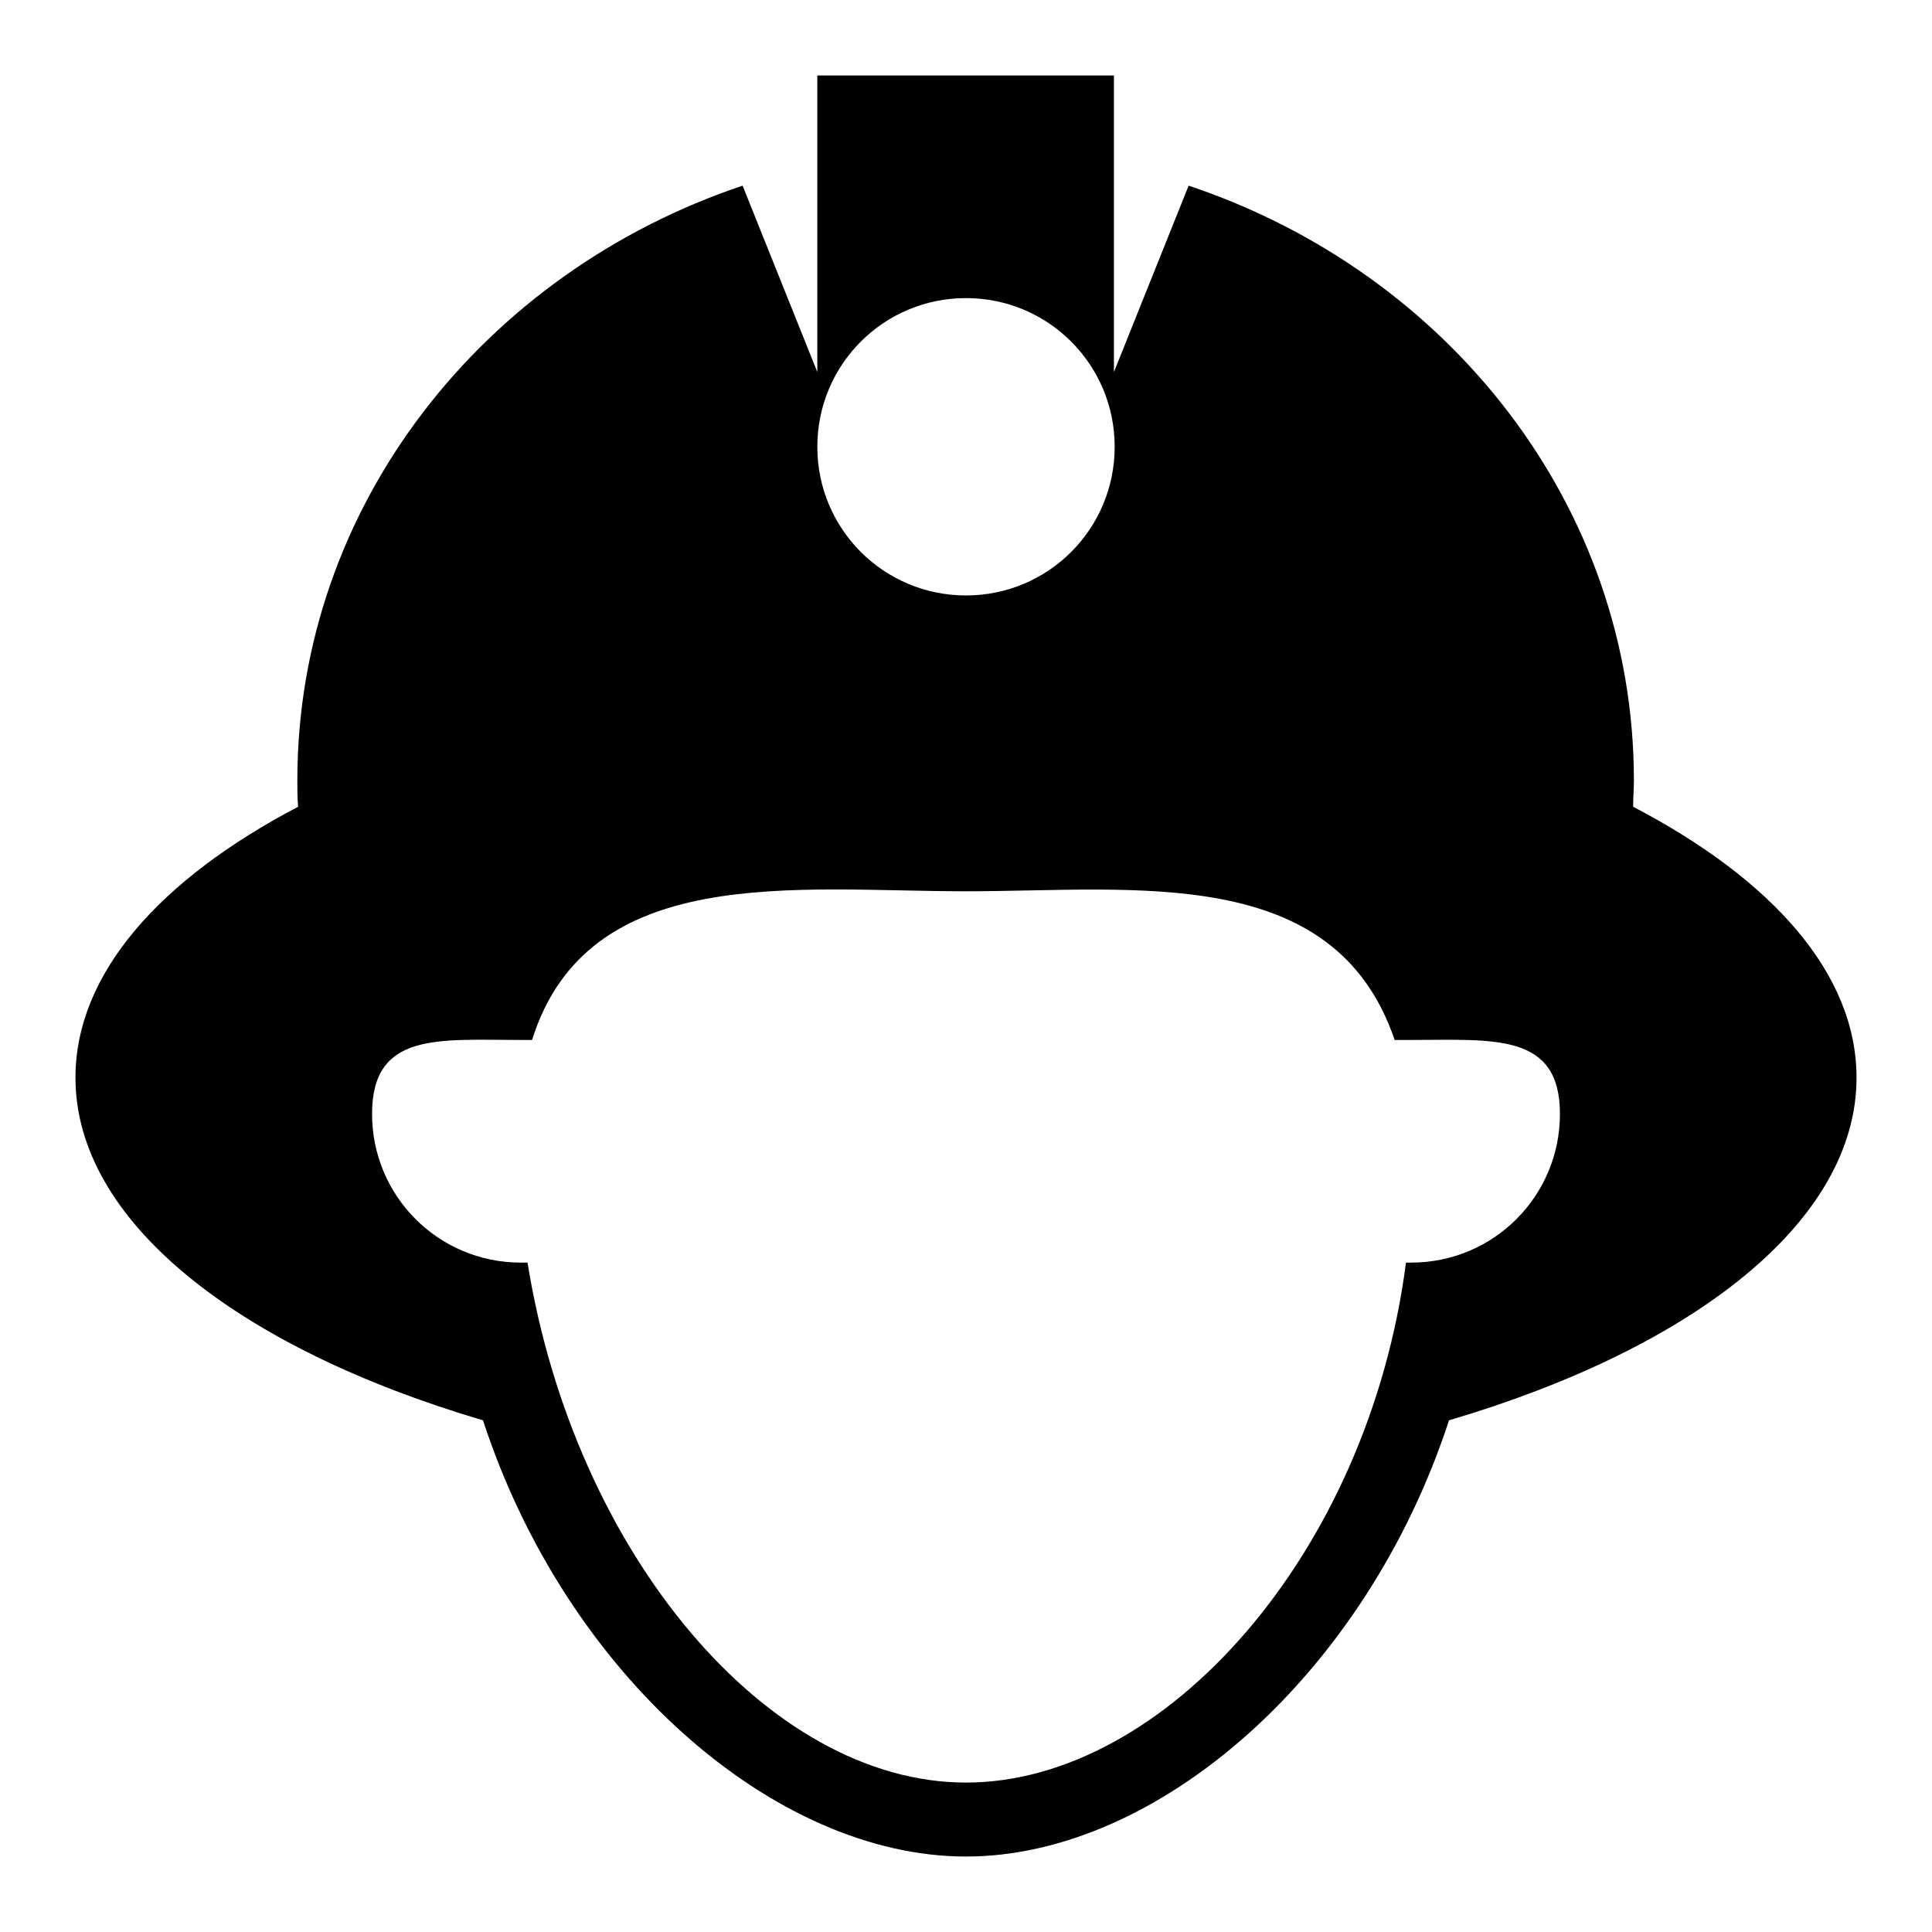 <?xml version="1.0" encoding="utf-8"?>
<!-- Svg Vector Icons : http://www.onlinewebfonts.com/icon -->
<!DOCTYPE svg PUBLIC "-//W3C//DTD SVG 1.1//EN" "http://www.w3.org/Graphics/SVG/1.1/DTD/svg11.dtd">
<svg version="1.1" xmlns="http://www.w3.org/2000/svg" xmlns:xlink="http://www.w3.org/1999/xlink" x="0px" y="0px" viewBox="0 0 256 256" enable-background="new 0 0 256 256" xml:space="preserve">
<g><g><path fill="#000000" d="M216.4,106.9c0-1.2,0.1-2.3,0.1-3.5c0-36.4-24.6-67.3-59-78.8l-9.9,24.7V10h-39.3v39.3l-9.9-24.7c-34.3,11.5-59,42.4-59,78.8c0,1.2,0,2.4,0.1,3.5C21.2,116.5,10,129,10,142.8c0,19,21.5,35.8,54,45.4c11,33.7,38.6,57.8,64,57.8c25.4,0,53-24.1,64-57.8c32.5-9.6,54-26.4,54-45.4C246,129,234.8,116.5,216.4,106.9z M128,39.5c10.9,0,19.7,8.8,19.7,19.7c0,10.9-8.8,19.7-19.7,19.7c-10.9,0-19.7-8.8-19.7-19.7C108.3,48.3,117.1,39.5,128,39.5z M187,167.3c-0.2,0-0.5,0-0.7,0c-5,38.6-32,68.9-58.3,68.9c-26.3,0-51.9-30.4-58.1-68.9c-0.3,0-0.6,0-0.9,0c-10.9,0-19.7-8.8-19.7-19.7c0-10.9,8.8-9.8,19.7-9.8c0.5,0,1,0,1.5,0c7.4-23.6,35-19.7,57.5-19.7c22.4,0,48.8-3.8,56.8,19.7c0.7,0,1.5,0,2.2,0c10.9,0,19.7-1,19.7,9.8C206.7,158.5,197.9,167.3,187,167.3z"/></g></g>
</svg>